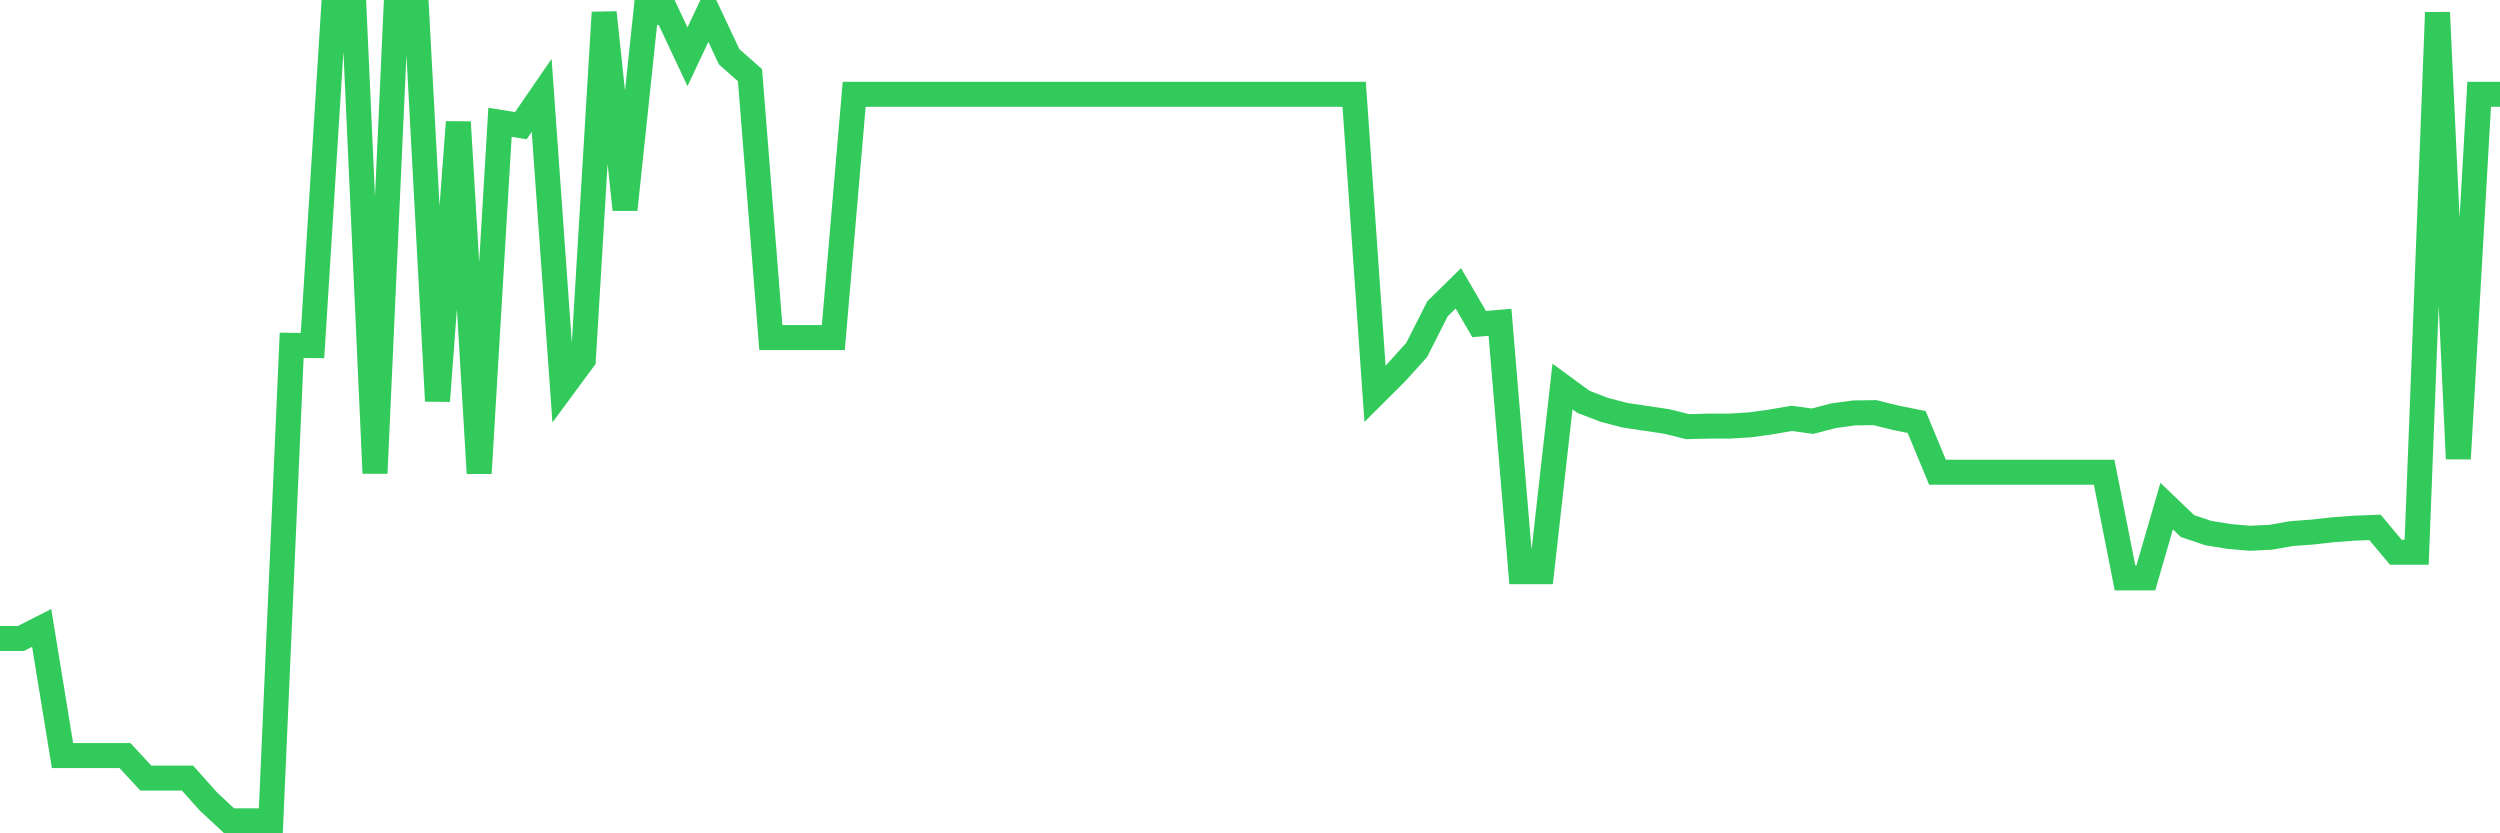 <svg
  xmlns="http://www.w3.org/2000/svg"
  xmlns:xlink="http://www.w3.org/1999/xlink"
  width="120"
  height="40"
  viewBox="0 0 120 40"
  preserveAspectRatio="none"
>
  <polyline
    points="0,30.648 1,30.648 2,30.138 3,36.267 4,36.267 5,36.267 6,36.267 7,37.349 8,37.349 9,37.349 10,38.468 11,39.4 12,39.4 13,39.4 14,16.575 15,16.587 16,0.6 17,0.6 18,22.716 19,0.6 20,0.6 21,19.248 22,5.859 23,22.716 24,5.871 25,6.033 26,4.578 27,18.614 28,17.259 29,0.6 30,10.061 31,0.6 32,0.6 33,2.726 34,0.6 35,2.726 36,3.609 37,16.202 38,16.202 39,16.202 40,16.202 41,4.528 42,4.528 43,4.528 44,4.528 45,4.528 46,4.528 47,4.528 48,4.528 49,4.528 50,4.528 51,4.528 52,4.528 53,4.528 54,4.528 55,4.528 56,4.528 57,4.528 58,4.528 59,4.528 60,4.528 61,4.528 62,4.528 63,4.528 64,4.528 65,4.528 66,18.9 67,17.905 68,16.799 69,14.822 70,13.84 71,15.556 72,15.469 73,27.44 74,27.44 75,18.552 76,19.285 77,19.671 78,19.932 79,20.081 80,20.23 81,20.479 82,20.454 83,20.454 84,20.392 85,20.255 86,20.081 87,20.218 88,19.956 89,19.82 90,19.807 91,20.056 92,20.255 93,22.667 94,22.667 95,22.667 96,22.667 97,22.667 98,22.667 99,22.667 100,22.667 101,22.667 102,27.739 103,27.739 104,24.295 105,25.252 106,25.588 107,25.75 108,25.837 109,25.787 110,25.613 111,25.538 112,25.427 113,25.352 114,25.315 115,26.508 116,26.508 117,0.6 118,22.02 119,4.528 120,4.528"
    fill="none"
    stroke="#32ca5b"
    stroke-width="1.2"
  >
  </polyline>
</svg>